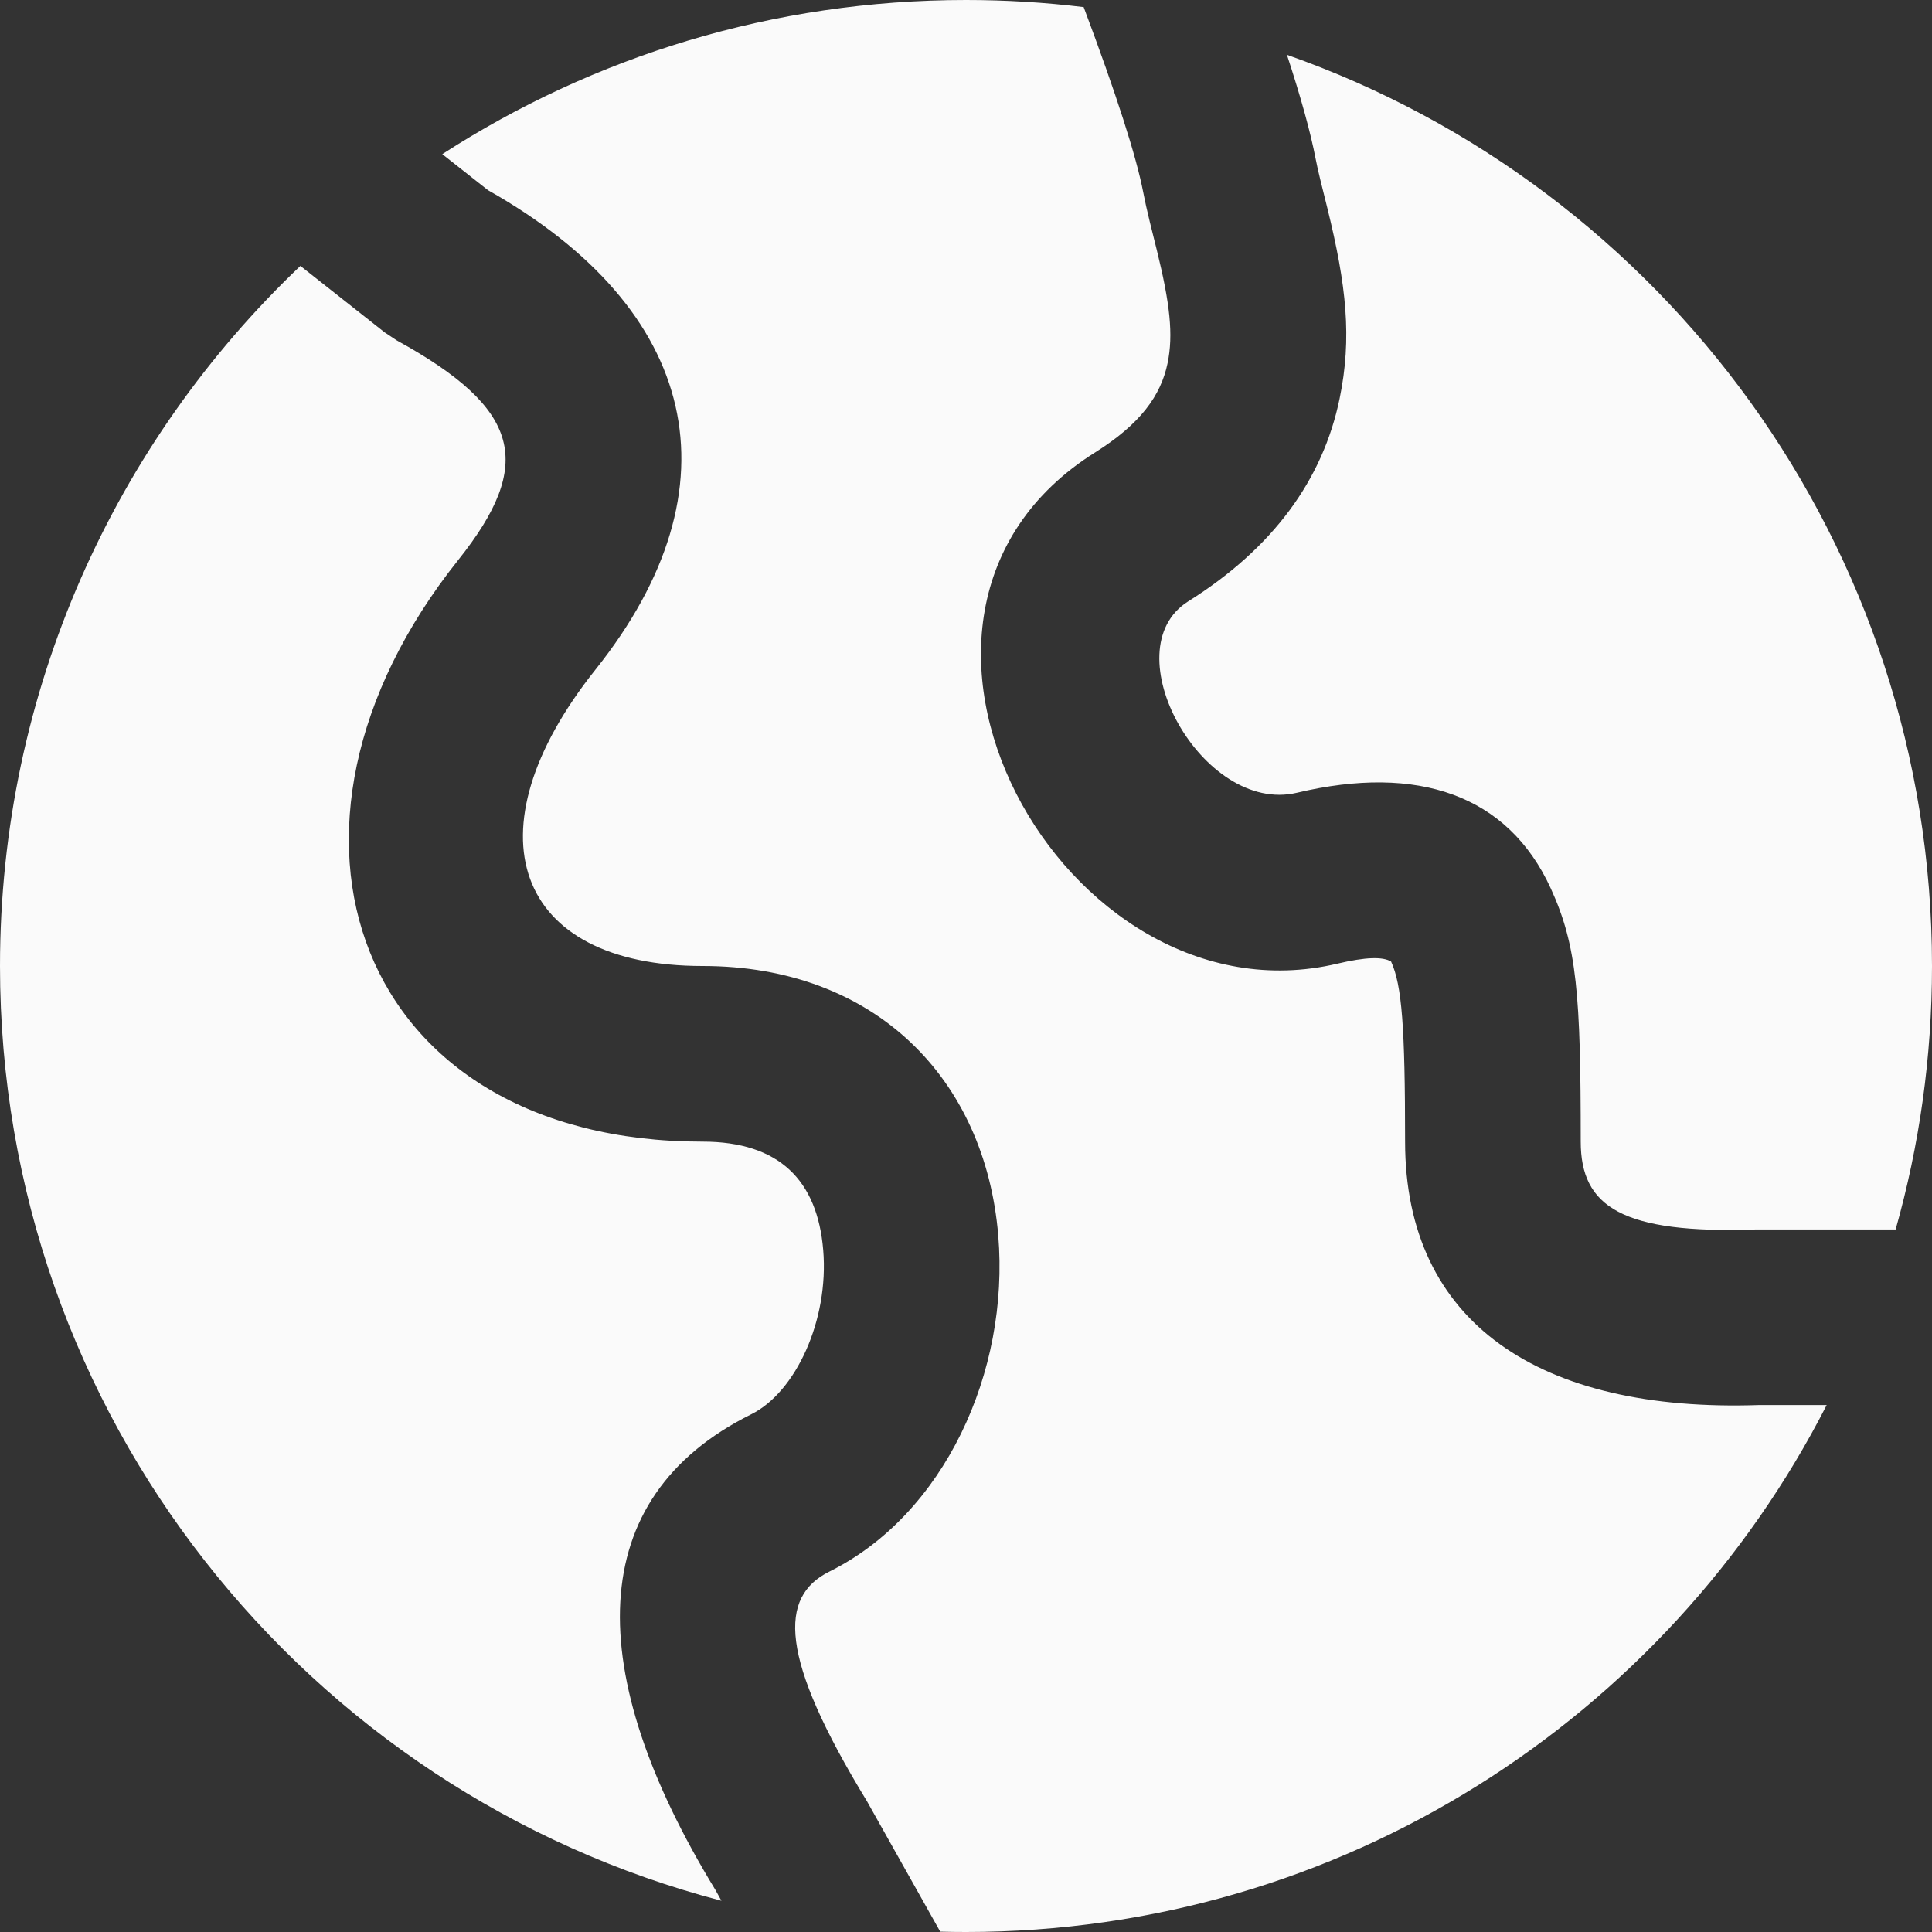 <?xml version="1.0" encoding="UTF-8" standalone="no"?><svg xmlns="http://www.w3.org/2000/svg" xmlns:xlink="http://www.w3.org/1999/xlink" fill="none" height="500" preserveAspectRatio="xMidYMid meet" style="fill: none" version="1" viewBox="0.0 0.0 500.0 500.0" width="500" zoomAndPan="magnify"><rect x="0.0" y="0.0" width="500.0" height="500.0" fill="#333333" stroke="none"/><g clip-path="url(#a)" id="change1_1"><path d="M250 0C260.308 0 270.471 0.624 280.452 1.836C288.928 24.412 294.092 40.517 295.862 49.739C296.306 52.054 296.844 54.444 297.566 57.412C297.782 58.298 298.323 60.472 298.762 62.23L299.373 64.683C302.795 78.565 303.692 86.637 302.169 93.998C300.427 102.414 295.098 109.756 283.374 117.113C216.129 159.309 275.339 266.17 346.15 249.387C353.421 247.664 357.91 247.556 360.016 248.852C362.824 254.989 363.636 265.82 363.636 295.455C363.636 342.374 398.46 365.59 455.331 363.623L472.745 363.628C431.366 444.58 347.155 500 250 500C247.77 500 245.547 499.971 243.331 499.913L224.36 466.141C201.549 428.729 201.549 413.227 214.654 406.719C244.251 392.022 261.31 355.21 258.345 319.725C254.958 279.193 226.499 250 181.818 250C133.28 250 120.547 215.393 154.135 173.257C191.836 125.963 180.857 80.031 126.287 49.214L114.464 39.893C153.512 14.652 200.045 0 250 0ZM77.743 68.816L99.562 86.027L102.684 88.096C134.889 105.807 138.442 120.022 118.592 144.924C62.778 214.943 92.4 295.455 181.818 295.455C201.721 295.455 211.546 305.533 213.048 323.51C214.565 341.656 205.922 360.305 194.437 366.008C150.779 387.688 150.779 432.791 185.145 489.111L186.707 491.918C79.283 463.891 0 366.204 0 250C0 178.694 29.853 114.36 77.743 68.816ZM500 250C500 273.638 496.719 296.51 490.589 318.185L454.545 318.182C419.722 319.373 409.091 312.285 409.091 295.455C409.091 257.538 408.133 244.764 401.348 229.937C390.221 205.622 366.872 197.763 335.668 205.158C311.223 210.952 287.52 168.174 307.535 155.615C329.477 141.846 342.357 124.101 346.68 103.21C349.951 87.404 348.443 73.827 343.506 53.802C343.291 52.93 342.049 47.965 341.731 46.66C341.169 44.353 340.782 42.63 340.502 41.17C339.172 34.242 336.696 25.276 333.058 14.182C430.305 48.375 500 141.048 500 250Z" fill="#fafafa"/></g><defs><clipPath id="a"><path d="M0 0H500V500H0z" fill="#ffffff"/></clipPath></defs></svg>